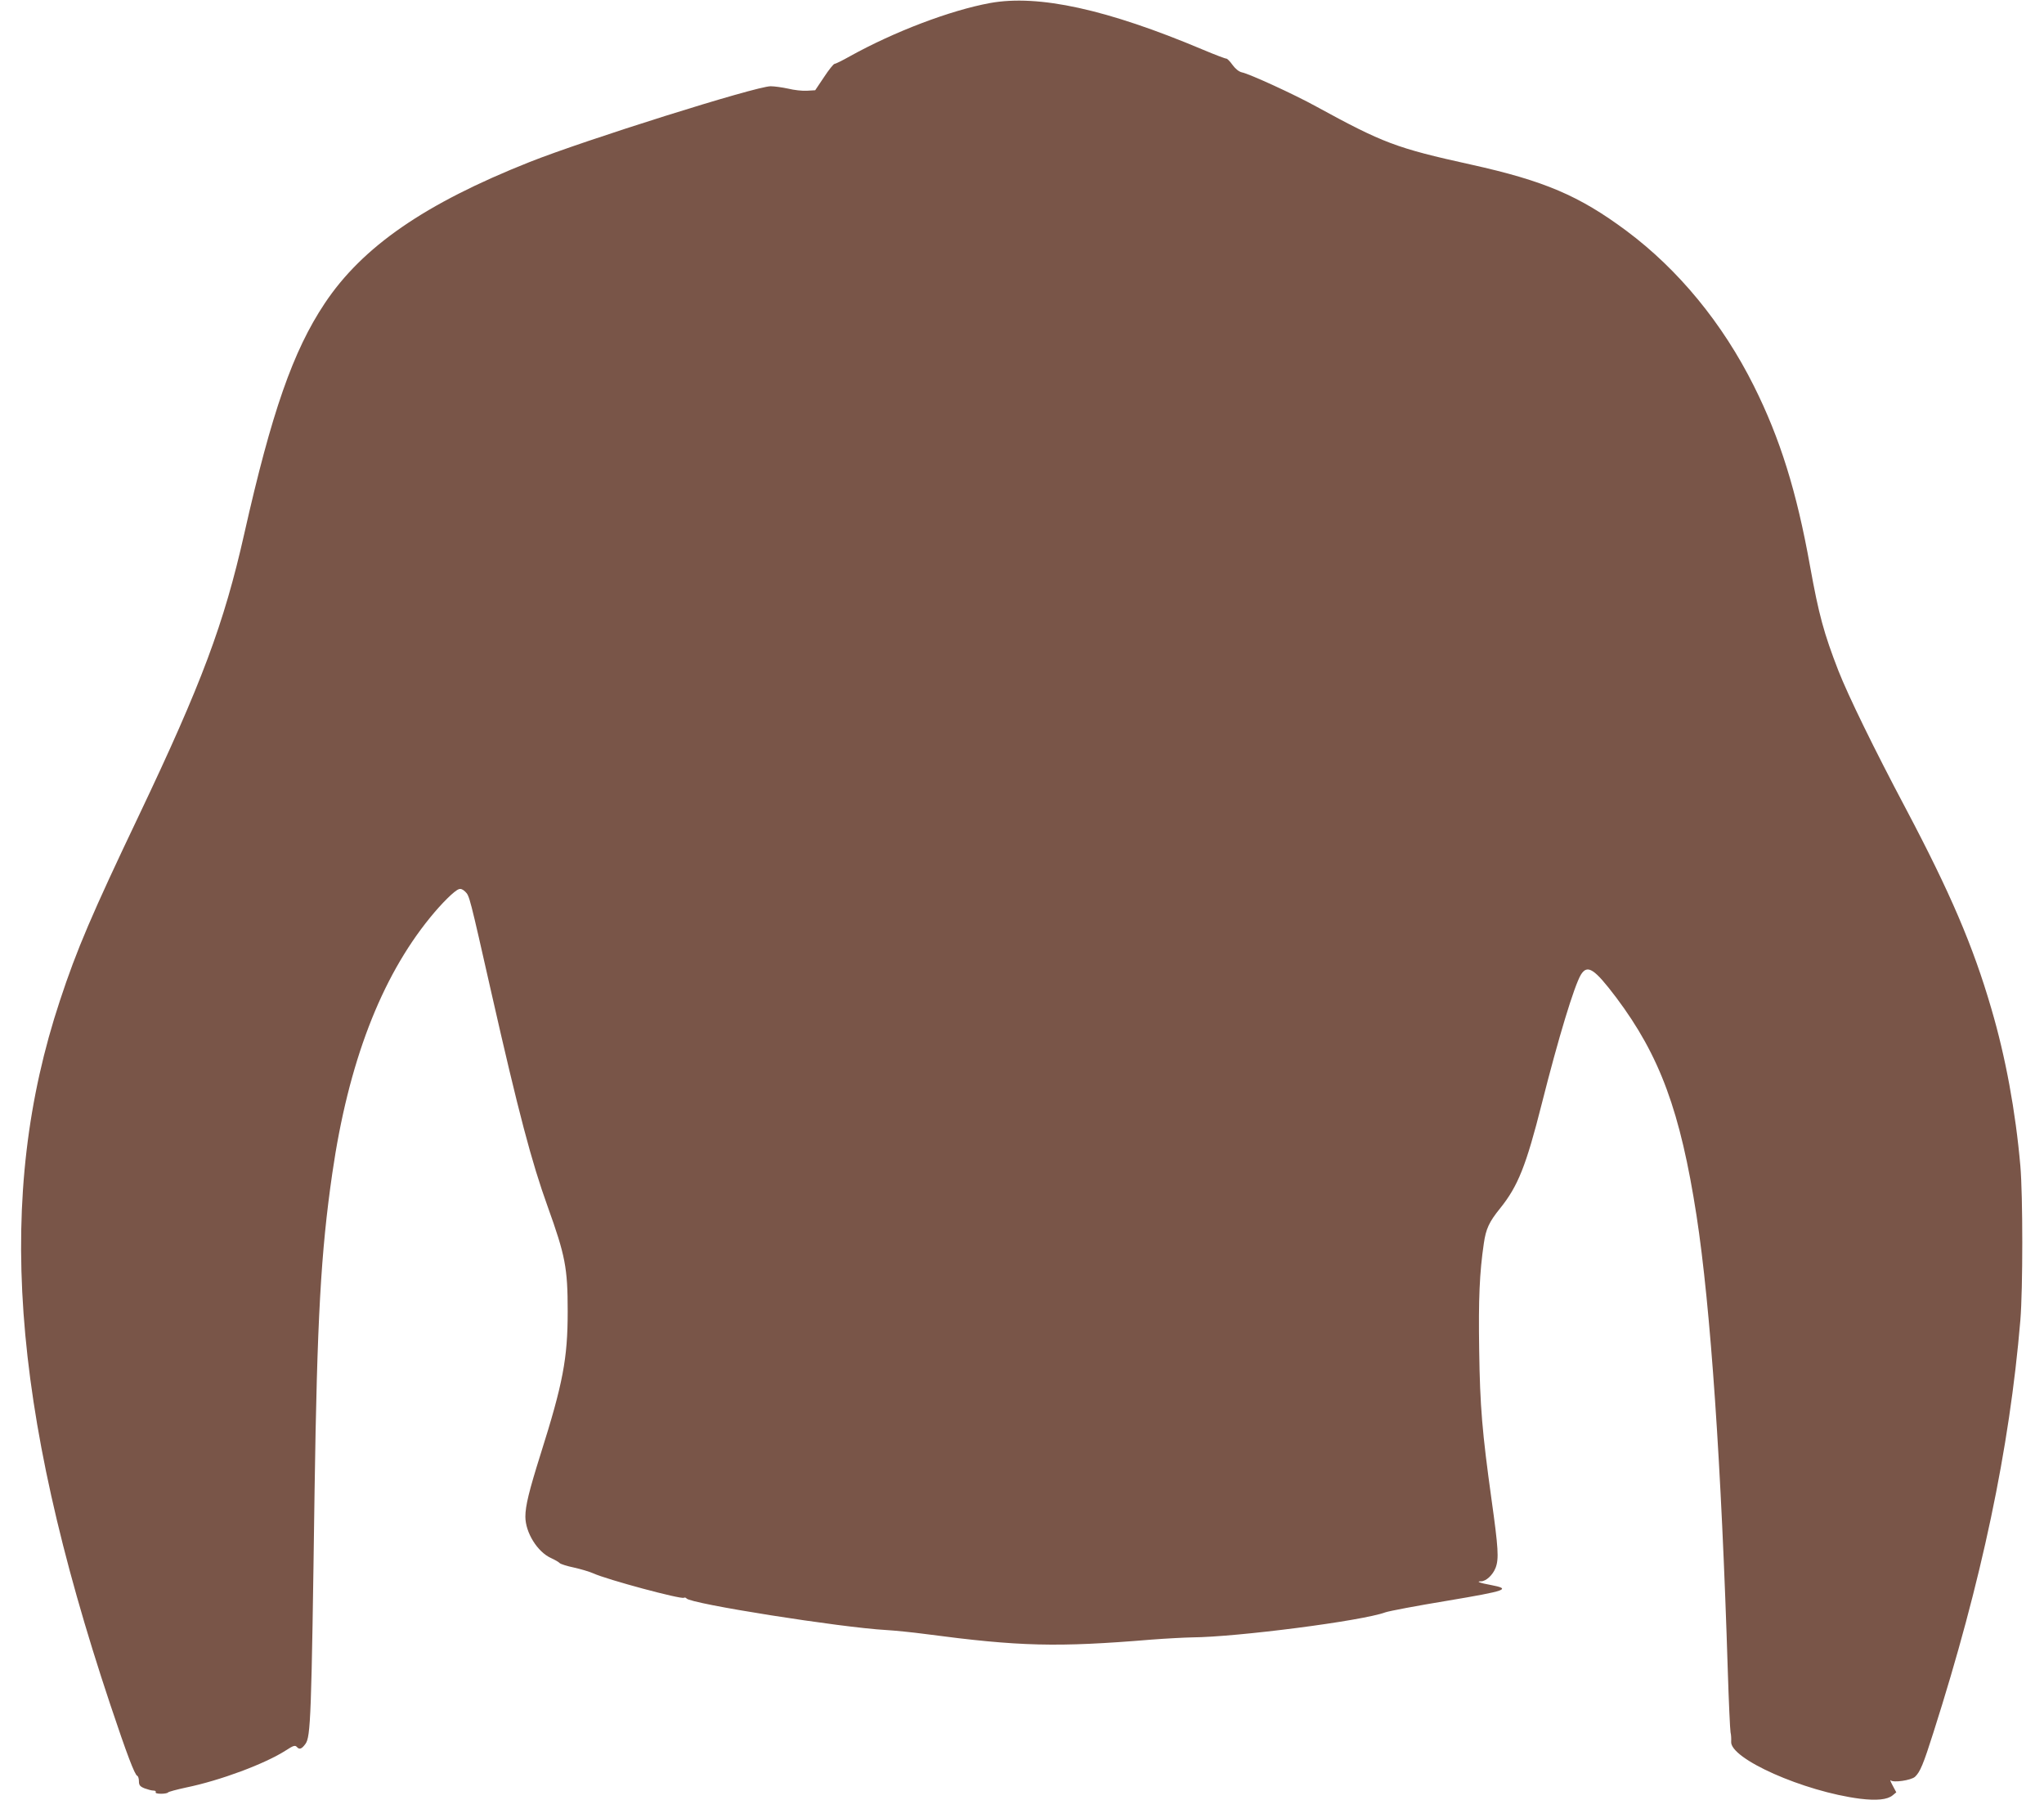 <?xml version="1.0" standalone="no"?>
<!DOCTYPE svg PUBLIC "-//W3C//DTD SVG 20010904//EN"
 "http://www.w3.org/TR/2001/REC-SVG-20010904/DTD/svg10.dtd">
<svg version="1.0" xmlns="http://www.w3.org/2000/svg"
 width="1280pt" height="1138pt" viewBox="0 0 1280 1138"
 preserveAspectRatio="xMidYMid meet">
<g transform="translate(0,1138) scale(0.1,-0.1)"
fill="#795548" stroke="none">
<path d="M6200 11361 c-250 -46 -600 -179 -879 -334 -46 -26 -89 -47 -95 -47
-6 0 -36 -37 -66 -83 l-55 -82 -51 -3 c-29 -2 -82 4 -118 13 -37 8 -87 15
-110 15 -92 0 -1164 -337 -1511 -475 -655 -260 -1046 -530 -1282 -885 -198
-297 -332 -681 -503 -1440 -127 -565 -267 -939 -660 -1765 -294 -617 -389
-838 -495 -1160 -403 -1216 -309 -2535 315 -4405 105 -314 154 -443 170 -448
5 -2 10 -17 10 -33 0 -25 6 -33 35 -45 19 -7 44 -14 55 -14 12 0 18 -4 15 -10
-4 -6 10 -10 34 -10 21 0 41 4 43 8 1 4 53 18 113 31 214 44 494 148 626 233
46 30 57 33 68 21 16 -18 30 -13 53 18 34 45 38 160 58 1589 16 1068 39 1490
111 1985 100 690 304 1222 612 1600 73 90 153 169 180 178 12 5 26 -1 41 -16
26 -26 26 -26 162 -627 172 -759 253 -1065 354 -1345 110 -306 125 -382 125
-655 0 -296 -30 -452 -170 -895 -72 -229 -95 -323 -95 -390 0 -100 76 -222
162 -260 24 -11 48 -25 53 -31 6 -6 46 -19 90 -28 44 -10 98 -26 120 -36 88
-40 550 -164 568 -153 5 3 12 1 16 -4 21 -33 965 -182 1251 -198 52 -3 163
-14 245 -25 590 -78 823 -84 1415 -35 91 7 206 13 255 14 279 2 1066 103 1211
157 23 8 196 41 385 72 375 63 406 74 275 99 -67 12 -96 23 -62 23 32 0 74 39
92 85 21 56 17 123 -26 429 -58 418 -72 580 -77 933 -5 322 2 484 29 668 13
91 33 135 102 220 112 139 163 267 261 655 104 412 203 738 245 808 41 66 84
38 221 -143 274 -365 402 -713 503 -1365 88 -571 156 -1565 196 -2855 6 -192
14 -363 17 -380 4 -16 5 -43 4 -58 -10 -107 455 -313 806 -358 105 -13 172 -6
205 21 l23 19 -23 43 c-13 24 -18 38 -12 32 16 -16 127 0 152 22 32 30 52 77
116 279 302 947 476 1773 544 2580 16 196 16 779 0 965 -30 343 -93 684 -182
986 -114 392 -258 727 -534 1249 -201 379 -362 709 -424 867 -91 235 -122 349
-177 653 -84 469 -188 801 -352 1129 -196 392 -472 728 -798 971 -296 220
-514 313 -975 415 -467 103 -548 134 -969 364 -132 73 -417 204 -464 213 -18
4 -40 21 -59 47 -16 23 -34 40 -38 39 -5 -1 -71 24 -147 56 -600 253 -1030
347 -1333 292z"/>
</g>
</svg>
